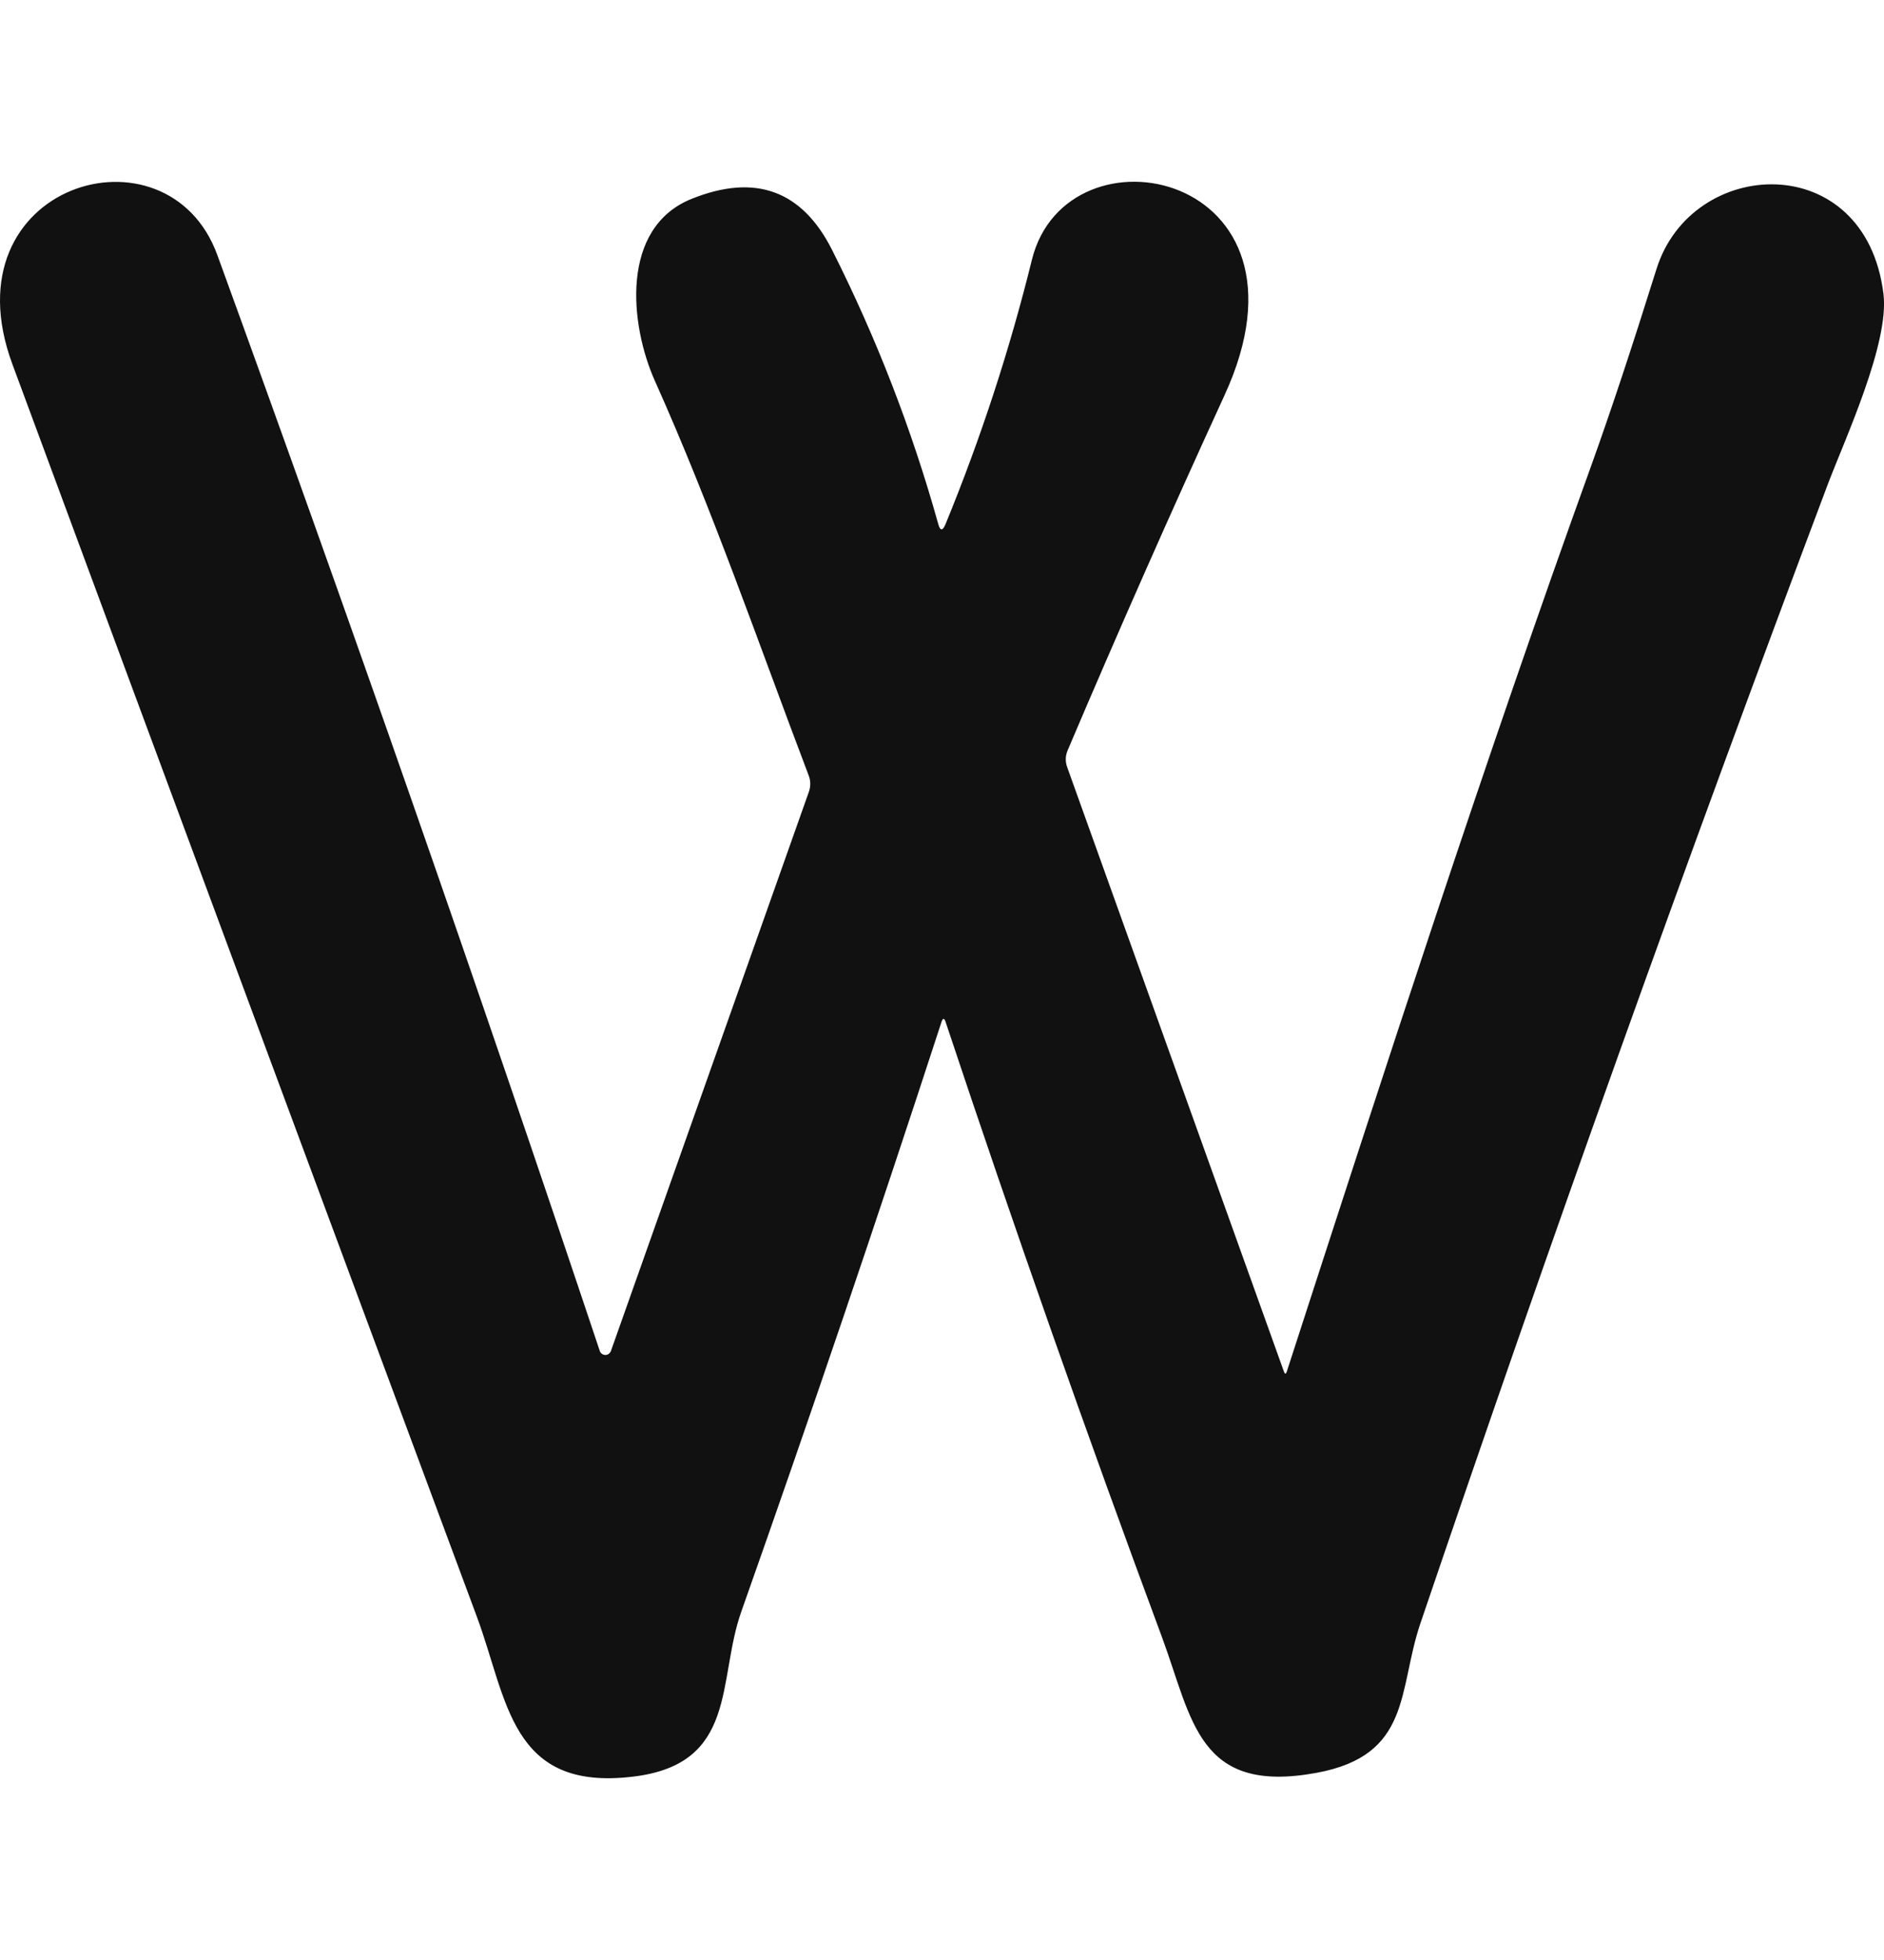 <svg
  xmlns:xlink="http://www.w3.org/1999/xlink"
  xmlns="http://www.w3.org/2000/svg"
  width="25"
  height="26"
  viewBox="0 0 25 26"
  fill="none"
>
  <path
    d="M17.076 18.192C18.381 14.167 19.687 10.133 21.124 6.152C21.373 5.46 21.658 4.6 21.98 3.572C22.445 2.072 24.754 1.961 24.993 3.9C25.073 4.554 24.481 5.826 24.254 6.425C22.369 11.433 20.567 16.471 18.847 21.538C18.549 22.419 18.735 23.286 17.466 23.518C15.894 23.805 15.825 22.813 15.417 21.712C14.416 19.015 13.46 16.297 12.548 13.557C12.53 13.502 12.512 13.502 12.493 13.557C11.64 16.176 10.754 18.784 9.836 21.381C9.515 22.288 9.797 23.403 8.397 23.568C6.77 23.763 6.738 22.549 6.327 21.444C4.268 15.907 2.214 10.369 0.164 4.83C-0.72 2.436 2.227 1.569 2.885 3.386C4.645 8.222 6.336 13.067 7.959 17.921C7.964 17.936 7.974 17.95 7.987 17.959C8 17.968 8.016 17.974 8.032 17.974C8.048 17.974 8.063 17.97 8.077 17.96C8.09 17.951 8.1 17.938 8.106 17.923L10.733 10.505C10.759 10.431 10.758 10.358 10.731 10.287C10.07 8.547 9.453 6.755 8.693 5.059C8.356 4.311 8.225 3.022 9.177 2.638C10.02 2.299 10.642 2.524 11.041 3.315C11.628 4.479 12.098 5.691 12.45 6.95C12.476 7.045 12.508 7.046 12.546 6.955C13.016 5.81 13.398 4.641 13.693 3.446C14.155 1.576 17.61 2.278 16.25 5.241C15.534 6.801 14.84 8.371 14.168 9.952C14.136 10.027 14.134 10.102 14.162 10.179L17.037 18.194C17.051 18.231 17.064 18.23 17.076 18.192Z"
    fill="#111111"
  ></path>
</svg>